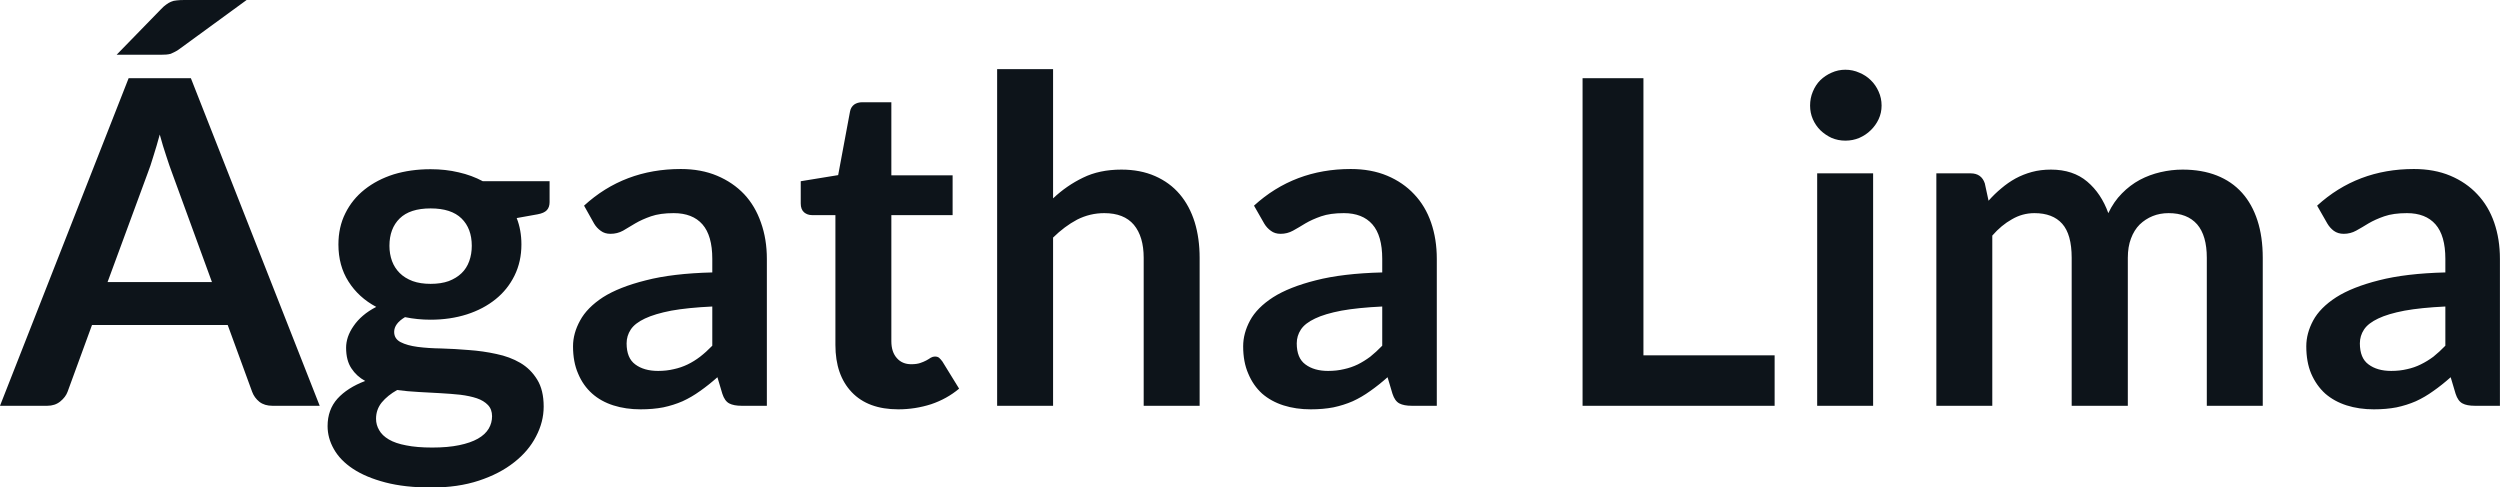 <svg fill="#0d141a" viewBox="0 0 126.914 24.748" height="100%" width="100%" xmlns="http://www.w3.org/2000/svg"><path preserveAspectRatio="none" d="M9.69 3.97L16.23 20.60L13.83 20.60Q13.43 20.60 13.17 20.40Q12.91 20.19 12.80 19.89L12.80 19.89L11.56 16.50L4.67 16.50L3.43 19.89Q3.33 20.16 3.06 20.38Q2.79 20.60 2.40 20.60L2.40 20.60L0 20.60L6.53 3.97L9.69 3.97ZM7.49 8.81L5.46 14.32L10.76 14.32L8.74 8.79Q8.60 8.42 8.44 7.92Q8.27 7.42 8.11 6.83L8.11 6.83Q7.95 7.42 7.79 7.92Q7.64 8.43 7.49 8.81L7.49 8.81ZM9.36 0L12.52 0L9.12 2.48Q8.99 2.58 8.88 2.63Q8.77 2.69 8.67 2.73Q8.56 2.76 8.44 2.77Q8.31 2.78 8.15 2.78L8.15 2.78L5.92 2.78L8.18 0.46Q8.31 0.32 8.44 0.23Q8.56 0.14 8.68 0.09Q8.81 0.03 8.97 0.02Q9.13 0 9.36 0L9.36 0ZM21.86 8.59L21.86 8.59Q22.62 8.59 23.29 8.75Q23.95 8.90 24.51 9.20L24.51 9.20L27.90 9.20L27.90 10.26Q27.90 10.52 27.76 10.67Q27.62 10.82 27.29 10.88L27.29 10.88L26.23 11.07Q26.35 11.37 26.41 11.71Q26.47 12.04 26.47 12.41L26.47 12.41Q26.47 13.28 26.12 13.99Q25.77 14.70 25.16 15.19Q24.54 15.69 23.70 15.96Q22.85 16.23 21.86 16.23L21.86 16.23Q21.19 16.23 20.56 16.10L20.56 16.10Q20.01 16.43 20.01 16.85L20.01 16.85Q20.01 17.20 20.34 17.37Q20.67 17.54 21.20 17.61Q21.73 17.68 22.41 17.69Q23.09 17.71 23.80 17.77Q24.52 17.82 25.20 17.97Q25.88 18.11 26.41 18.42Q26.94 18.73 27.27 19.27Q27.60 19.80 27.60 20.64L27.60 20.64Q27.60 21.42 27.21 22.16Q26.83 22.90 26.10 23.47Q25.37 24.05 24.31 24.40Q23.25 24.75 21.90 24.75L21.90 24.75Q20.55 24.75 19.56 24.49Q18.57 24.23 17.92 23.80Q17.27 23.37 16.95 22.80Q16.63 22.24 16.63 21.63L16.63 21.63Q16.63 20.80 17.13 20.24Q17.64 19.68 18.54 19.34L18.54 19.34Q18.10 19.10 17.84 18.70Q17.57 18.30 17.57 17.65L17.57 17.65Q17.57 17.39 17.66 17.11Q17.76 16.82 17.95 16.55Q18.14 16.27 18.42 16.03Q18.71 15.78 19.10 15.58L19.10 15.58Q18.20 15.10 17.69 14.29Q17.18 13.49 17.18 12.41L17.18 12.41Q17.18 11.53 17.53 10.83Q17.88 10.12 18.51 9.62Q19.14 9.12 19.99 8.85Q20.85 8.59 21.86 8.59ZM24.98 21.13L24.98 21.13Q24.98 20.78 24.77 20.56Q24.56 20.34 24.21 20.22Q23.85 20.10 23.37 20.04Q22.90 19.99 22.36 19.96Q21.83 19.93 21.26 19.90Q20.69 19.87 20.16 19.80L20.16 19.80Q19.68 20.07 19.38 20.43Q19.09 20.79 19.09 21.26L19.09 21.26Q19.09 21.57 19.25 21.84Q19.40 22.11 19.74 22.31Q20.08 22.51 20.62 22.61Q21.16 22.72 21.94 22.72L21.94 22.72Q22.74 22.72 23.31 22.60Q23.89 22.48 24.26 22.27Q24.63 22.06 24.81 21.76Q24.98 21.47 24.98 21.13ZM21.86 14.41L21.86 14.41Q22.39 14.41 22.78 14.27Q23.17 14.12 23.43 13.87Q23.69 13.62 23.82 13.26Q23.95 12.90 23.95 12.48L23.95 12.48Q23.95 11.60 23.43 11.09Q22.91 10.58 21.86 10.58L21.86 10.58Q20.81 10.58 20.29 11.09Q19.77 11.60 19.77 12.48L19.77 12.48Q19.77 12.89 19.90 13.25Q20.03 13.60 20.29 13.86Q20.55 14.12 20.95 14.27Q21.34 14.41 21.86 14.41ZM38.93 13.14L38.93 20.60L37.65 20.60Q37.25 20.60 37.02 20.48Q36.79 20.36 36.67 19.99L36.67 19.99L36.42 19.15Q35.97 19.55 35.54 19.85Q35.11 20.16 34.65 20.37Q34.19 20.57 33.67 20.68Q33.15 20.78 32.52 20.78L32.52 20.78Q31.77 20.78 31.14 20.58Q30.51 20.38 30.06 19.98Q29.60 19.57 29.35 18.97Q29.09 18.38 29.09 17.58L29.09 17.58Q29.09 16.92 29.45 16.27Q29.80 15.62 30.61 15.09Q31.43 14.57 32.79 14.23Q34.14 13.88 36.16 13.83L36.16 13.83L36.16 13.14Q36.16 11.96 35.66 11.39Q35.16 10.82 34.20 10.82L34.20 10.82Q33.51 10.82 33.05 10.98Q32.59 11.14 32.25 11.34Q31.91 11.55 31.63 11.71Q31.34 11.87 30.99 11.87L30.99 11.87Q30.70 11.87 30.50 11.72Q30.29 11.57 30.16 11.35L30.16 11.35L29.65 10.44Q31.68 8.58 34.56 8.58L34.56 8.58Q35.59 8.58 36.40 8.92Q37.21 9.26 37.78 9.86Q38.34 10.46 38.63 11.30Q38.93 12.14 38.93 13.14L38.93 13.14ZM33.41 18.83L33.41 18.83Q33.84 18.83 34.21 18.74Q34.58 18.66 34.91 18.50Q35.24 18.34 35.54 18.11Q35.85 17.87 36.16 17.55L36.16 17.55L36.16 15.56Q34.91 15.62 34.08 15.77Q33.25 15.93 32.74 16.17Q32.23 16.41 32.02 16.73Q31.81 17.05 31.81 17.43L31.81 17.43Q31.81 18.18 32.25 18.50Q32.69 18.83 33.41 18.83ZM45.60 20.78L45.60 20.78Q44.07 20.78 43.24 19.91Q42.41 19.04 42.41 17.51L42.41 17.51L42.41 10.92L41.22 10.92Q40.99 10.92 40.82 10.78Q40.65 10.63 40.65 10.33L40.65 10.33L40.65 9.20L42.55 8.89L43.15 5.67Q43.19 5.44 43.36 5.31Q43.53 5.19 43.78 5.19L43.78 5.19L45.25 5.19L45.25 8.90L48.36 8.90L48.36 10.92L45.25 10.92L45.25 17.32Q45.25 17.87 45.53 18.18Q45.80 18.49 46.26 18.49L46.26 18.49Q46.53 18.49 46.71 18.43Q46.89 18.37 47.02 18.30Q47.15 18.23 47.25 18.16Q47.36 18.10 47.46 18.10L47.46 18.10Q47.59 18.10 47.67 18.16Q47.75 18.23 47.84 18.35L47.84 18.35L48.69 19.73Q48.07 20.25 47.27 20.52Q46.46 20.78 45.60 20.78ZM53.46 20.60L50.62 20.60L50.62 3.51L53.46 3.51L53.46 10.07Q54.15 9.42 54.98 9.02Q55.81 8.61 56.93 8.61L56.93 8.61Q57.89 8.61 58.64 8.94Q59.39 9.27 59.89 9.86Q60.39 10.45 60.65 11.28Q60.90 12.10 60.90 13.09L60.90 13.09L60.90 20.60L58.06 20.60L58.06 13.09Q58.06 12.01 57.56 11.41Q57.06 10.82 56.06 10.82L56.06 10.82Q55.33 10.82 54.68 11.15Q54.04 11.49 53.46 12.06L53.46 12.06L53.46 20.60ZM72.94 13.14L72.94 20.60L71.67 20.60Q71.27 20.60 71.04 20.48Q70.81 20.36 70.69 19.99L70.69 19.99L70.44 19.15Q69.99 19.55 69.56 19.85Q69.13 20.16 68.67 20.37Q68.21 20.57 67.69 20.68Q67.17 20.78 66.54 20.78L66.54 20.78Q65.79 20.78 65.16 20.58Q64.53 20.38 64.07 19.98Q63.62 19.57 63.37 18.97Q63.11 18.38 63.11 17.58L63.11 17.58Q63.11 16.92 63.46 16.27Q63.81 15.62 64.63 15.09Q65.45 14.57 66.80 14.23Q68.16 13.88 70.17 13.83L70.17 13.83L70.17 13.14Q70.17 11.96 69.67 11.39Q69.17 10.82 68.22 10.82L68.22 10.82Q67.53 10.82 67.07 10.98Q66.61 11.14 66.27 11.34Q65.93 11.55 65.64 11.71Q65.35 11.87 65.01 11.87L65.01 11.87Q64.72 11.87 64.52 11.72Q64.31 11.57 64.18 11.35L64.18 11.35L63.66 10.44Q65.70 8.58 68.57 8.58L68.57 8.58Q69.61 8.58 70.42 8.92Q71.23 9.26 71.79 9.86Q72.36 10.46 72.65 11.30Q72.94 12.14 72.94 13.14L72.94 13.14ZM67.42 18.83L67.42 18.83Q67.86 18.83 68.23 18.74Q68.60 18.66 68.93 18.50Q69.25 18.34 69.56 18.11Q69.86 17.87 70.17 17.55L70.17 17.55L70.17 15.56Q68.93 15.62 68.10 15.77Q67.26 15.93 66.76 16.17Q66.25 16.41 66.04 16.73Q65.83 17.05 65.83 17.43L65.83 17.43Q65.83 18.18 66.27 18.50Q66.71 18.83 67.42 18.83ZM83.43 3.97L83.43 18.04L90.09 18.04L90.09 20.60L80.34 20.60L80.34 3.97L83.43 3.97ZM92.25 8.80L95.09 8.80L95.09 20.60L92.25 20.60L92.25 8.80ZM95.52 5.36L95.52 5.36Q95.52 5.73 95.37 6.05Q95.22 6.37 94.97 6.61Q94.73 6.85 94.39 7.00Q94.06 7.14 93.68 7.14L93.68 7.14Q93.31 7.14 92.98 7.00Q92.66 6.85 92.41 6.61Q92.17 6.37 92.03 6.05Q91.89 5.73 91.89 5.36L91.89 5.36Q91.89 4.98 92.03 4.65Q92.17 4.31 92.41 4.07Q92.66 3.83 92.98 3.69Q93.31 3.54 93.68 3.54L93.68 3.54Q94.06 3.54 94.39 3.69Q94.73 3.83 94.97 4.07Q95.22 4.31 95.37 4.65Q95.52 4.98 95.52 5.36ZM101.14 20.60L98.30 20.60L98.30 8.80L100.04 8.80Q100.59 8.80 100.76 9.31L100.76 9.31L100.95 10.19Q101.26 9.84 101.60 9.56Q101.94 9.27 102.32 9.06Q102.71 8.85 103.15 8.73Q103.59 8.61 104.12 8.61L104.12 8.61Q105.24 8.61 105.96 9.22Q106.67 9.82 107.03 10.82L107.03 10.82Q107.31 10.23 107.72 9.82Q108.13 9.40 108.63 9.13Q109.12 8.87 109.68 8.74Q110.24 8.61 110.80 8.61L110.80 8.61Q111.78 8.61 112.54 8.91Q113.30 9.21 113.82 9.79Q114.33 10.36 114.60 11.19Q114.87 12.02 114.87 13.09L114.87 13.09L114.87 20.60L112.03 20.60L112.03 13.09Q112.03 11.96 111.54 11.39Q111.04 10.82 110.09 10.82L110.09 10.82Q109.65 10.82 109.28 10.97Q108.91 11.12 108.62 11.40Q108.34 11.68 108.18 12.11Q108.02 12.53 108.02 13.09L108.02 13.09L108.02 20.60L105.17 20.60L105.17 13.09Q105.17 11.90 104.69 11.36Q104.21 10.82 103.28 10.82L103.28 10.82Q102.67 10.82 102.14 11.13Q101.60 11.43 101.14 11.96L101.14 11.96L101.14 20.60ZM126.91 13.14L126.91 20.60L125.64 20.60Q125.23 20.60 125.01 20.48Q124.78 20.36 124.66 19.99L124.66 19.99L124.41 19.15Q123.96 19.55 123.53 19.85Q123.10 20.16 122.64 20.37Q122.18 20.57 121.66 20.68Q121.14 20.78 120.51 20.78L120.51 20.78Q119.76 20.78 119.13 20.58Q118.50 20.38 118.04 19.98Q117.59 19.57 117.33 18.97Q117.08 18.38 117.08 17.58L117.08 17.58Q117.08 16.92 117.43 16.27Q117.78 15.62 118.60 15.09Q119.42 14.57 120.77 14.23Q122.13 13.88 124.14 13.83L124.14 13.83L124.14 13.14Q124.14 11.96 123.64 11.39Q123.14 10.82 122.19 10.82L122.19 10.82Q121.50 10.82 121.04 10.98Q120.58 11.14 120.24 11.34Q119.90 11.55 119.61 11.71Q119.32 11.87 118.98 11.87L118.98 11.87Q118.69 11.87 118.48 11.72Q118.28 11.57 118.15 11.35L118.15 11.35L117.63 10.44Q119.67 8.58 122.54 8.58L122.54 8.58Q123.58 8.58 124.39 8.92Q125.20 9.26 125.76 9.86Q126.33 10.46 126.62 11.30Q126.91 12.14 126.91 13.14L126.91 13.14ZM121.39 18.83L121.39 18.83Q121.83 18.83 122.20 18.74Q122.57 18.66 122.89 18.50Q123.22 18.34 123.53 18.11Q123.83 17.87 124.14 17.55L124.14 17.55L124.14 15.56Q122.90 15.62 122.07 15.77Q121.23 15.93 120.73 16.17Q120.22 16.41 120.01 16.73Q119.80 17.05 119.80 17.43L119.80 17.43Q119.80 18.18 120.24 18.50Q120.68 18.83 121.39 18.83Z"></path></svg>